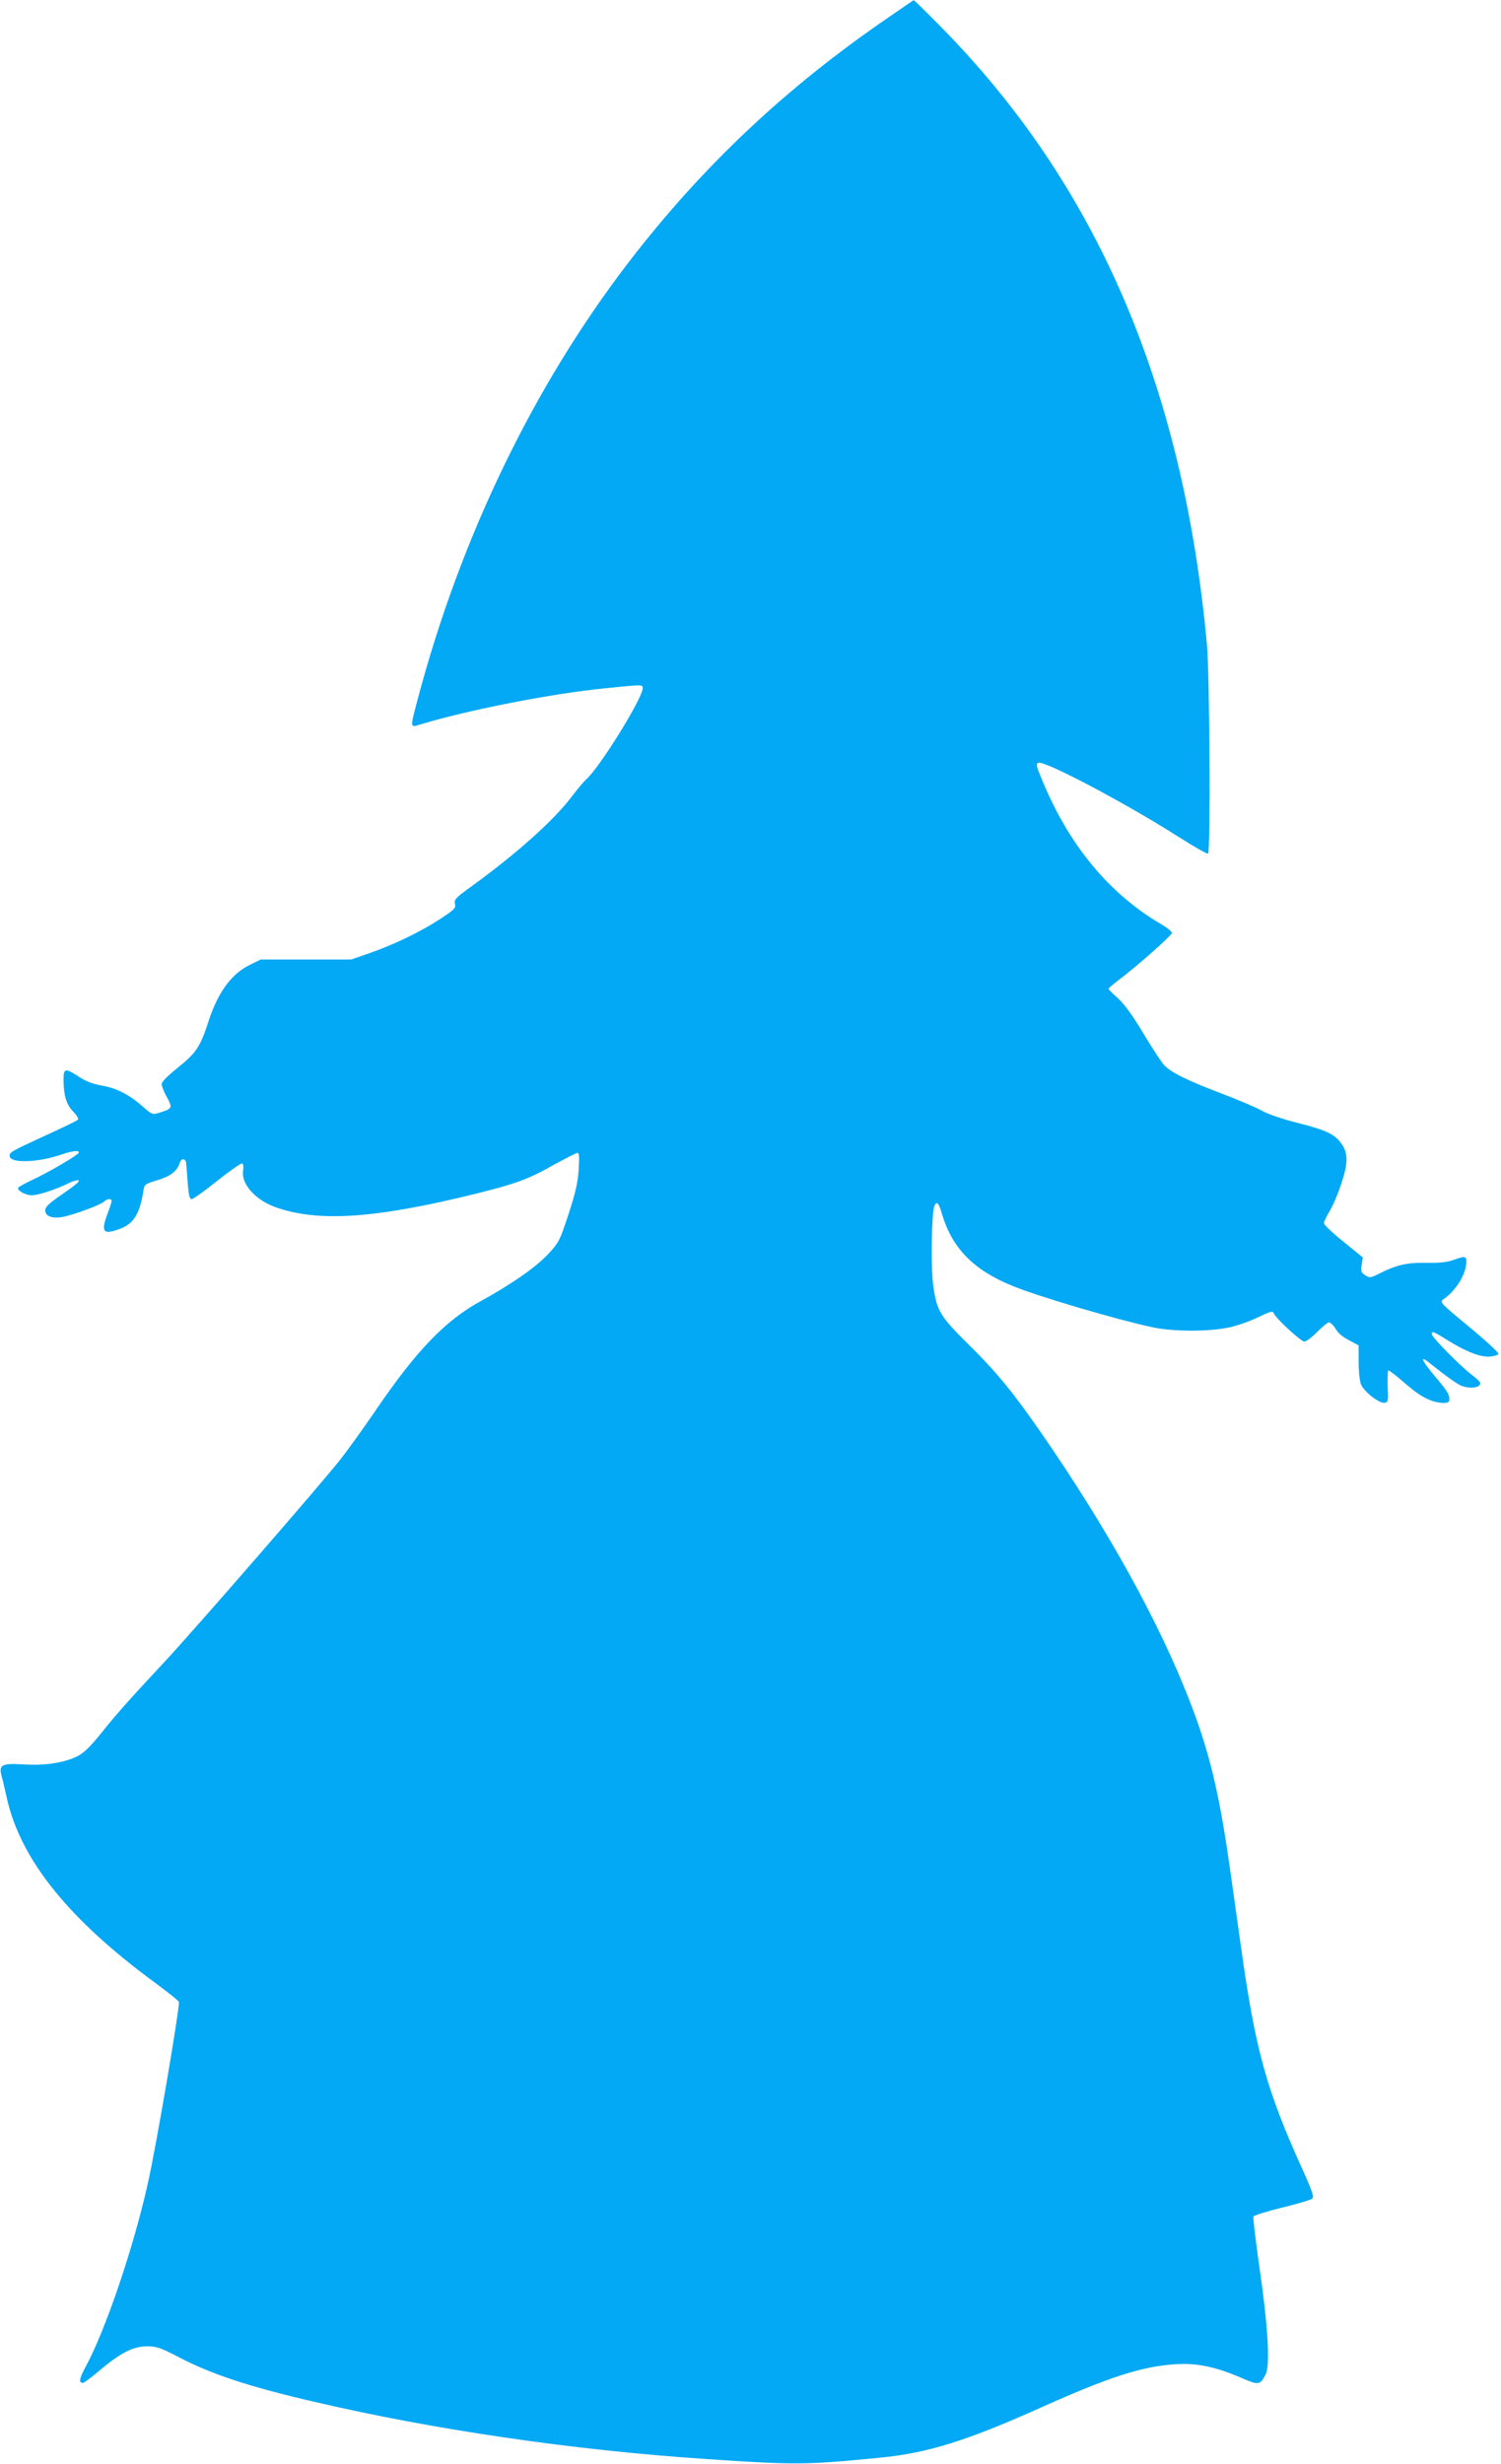 <?xml version="1.0" standalone="no"?>
<!DOCTYPE svg PUBLIC "-//W3C//DTD SVG 20010904//EN"
 "http://www.w3.org/TR/2001/REC-SVG-20010904/DTD/svg10.dtd">
<svg version="1.0" xmlns="http://www.w3.org/2000/svg"
 width="780pt" height="1280pt" viewBox="0 0 780 1280"
 preserveAspectRatio="xMidYMid meet">
<g transform="translate(0,1280) scale(0.1,-0.1)"
fill="#03a9f4" stroke="none">
<path d="M4619 12711 c-534 -365 -969 -775 -1351 -1272 -494 -643 -874 -1429
-1097 -2270 -41 -155 -42 -150 16 -132 244 74 681 160 957 187 196 20 196 20
196 1 0 -52 -229 -421 -295 -475 -9 -8 -44 -49 -75 -90 -95 -125 -288 -297
-524 -468 -78 -56 -87 -66 -82 -88 6 -22 -3 -30 -79 -80 -102 -66 -236 -131
-365 -176 l-95 -33 -235 0 -235 0 -57 -28 c-97 -47 -168 -146 -217 -301 -40
-123 -63 -158 -156 -232 -51 -41 -85 -74 -85 -86 0 -10 12 -41 27 -68 31 -56
29 -60 -39 -81 -36 -11 -38 -10 -85 31 -71 63 -138 97 -214 110 -46 8 -83 22
-119 46 -72 47 -80 45 -80 -18 1 -80 15 -127 51 -164 20 -21 29 -37 23 -42 -5
-5 -81 -42 -169 -82 -174 -80 -185 -86 -185 -105 0 -40 145 -36 267 6 59 20
93 24 93 11 0 -10 -157 -103 -242 -142 -38 -18 -70 -36 -73 -40 -9 -14 37 -40
70 -40 34 0 127 31 188 61 21 11 46 19 55 17 11 -2 -18 -27 -78 -68 -76 -52
-95 -70 -95 -89 0 -35 49 -47 118 -27 74 20 175 60 189 74 15 15 38 16 38 2 0
-5 -9 -33 -20 -62 -28 -73 -26 -98 4 -98 13 0 45 9 70 20 63 27 93 79 111 192
5 35 8 37 75 57 68 21 101 47 115 92 7 22 29 21 32 -2 1 -8 5 -53 8 -101 5
-66 10 -88 21 -88 8 0 68 43 134 96 66 52 124 93 129 89 6 -3 7 -20 4 -39 -10
-65 61 -147 161 -185 222 -83 526 -63 1056 69 201 50 267 74 399 149 61 33
115 61 122 61 9 0 10 -23 6 -87 -4 -67 -17 -122 -53 -232 -45 -137 -49 -146
-107 -208 -65 -69 -192 -157 -349 -243 -185 -101 -336 -258 -551 -575 -56 -82
-136 -193 -177 -246 -94 -120 -754 -880 -915 -1053 -188 -201 -252 -274 -332
-374 -54 -67 -87 -99 -122 -117 -67 -33 -167 -49 -277 -42 -115 7 -131 -1
-116 -59 6 -21 18 -73 27 -114 71 -320 320 -630 769 -960 69 -51 126 -96 126
-102 0 -55 -119 -752 -161 -938 -75 -338 -222 -770 -325 -958 -32 -60 -36 -82
-13 -82 6 0 45 29 87 65 108 91 175 125 246 125 49 0 70 -7 164 -56 170 -89
366 -154 708 -233 622 -145 1340 -250 2024 -296 476 -32 520 -32 910 6 249 24
452 87 835 259 359 161 529 216 705 227 111 7 209 -14 343 -72 88 -38 95 -37
124 19 24 46 12 253 -32 554 -20 140 -34 259 -32 266 3 6 69 27 147 46 78 19
149 40 157 46 13 9 6 31 -50 156 -185 408 -243 617 -317 1145 -17 120 -42 299
-56 398 -52 371 -99 577 -180 803 -149 411 -402 883 -738 1382 -187 276 -281
395 -433 545 -161 159 -175 183 -194 320 -12 91 -8 373 6 408 12 30 23 19 40
-40 52 -177 164 -292 367 -374 136 -56 545 -176 728 -215 109 -23 296 -23 400
0 41 9 109 33 149 53 58 28 76 33 79 22 7 -24 142 -149 160 -149 10 0 40 23
67 50 27 28 55 50 61 50 6 0 20 -12 30 -27 21 -34 37 -47 87 -73 l37 -20 0
-84 c0 -46 5 -97 11 -115 13 -38 94 -103 124 -99 19 3 20 9 16 86 -1 45 0 82
4 82 4 0 27 -17 51 -37 82 -71 112 -93 155 -113 50 -22 108 -26 110 -7 3 30
-7 47 -73 125 -72 85 -84 116 -26 68 80 -64 140 -107 163 -116 37 -14 81 -12
94 4 9 11 0 22 -42 54 -63 49 -207 195 -207 211 0 17 9 14 84 -33 95 -59 170
-88 219 -84 22 2 42 8 44 14 2 6 -66 69 -152 140 -152 126 -155 129 -134 144
67 46 119 132 119 198 0 26 -10 27 -70 5 -31 -11 -73 -15 -139 -14 -99 2 -153
-10 -244 -56 -46 -23 -50 -23 -73 -8 -21 13 -23 21 -18 54 l6 38 -101 82 c-56
45 -101 88 -101 96 0 8 13 36 29 62 17 27 44 91 61 143 36 107 36 159 1 208
-34 49 -81 71 -224 107 -79 20 -157 46 -189 64 -29 17 -124 57 -211 90 -179
68 -264 110 -299 149 -14 15 -62 89 -107 164 -55 92 -98 151 -131 181 -28 25
-50 47 -50 50 0 2 24 23 54 46 96 72 276 232 276 244 0 7 -26 28 -57 46 -274
161 -482 415 -622 759 -26 62 -28 74 -15 79 33 12 447 -206 727 -384 82 -52
152 -92 155 -88 13 13 8 934 -6 1085 -124 1350 -577 2399 -1393 3221 -70 71
-129 129 -131 128 -2 -1 -60 -40 -129 -88z"/>
</g>
</svg>

